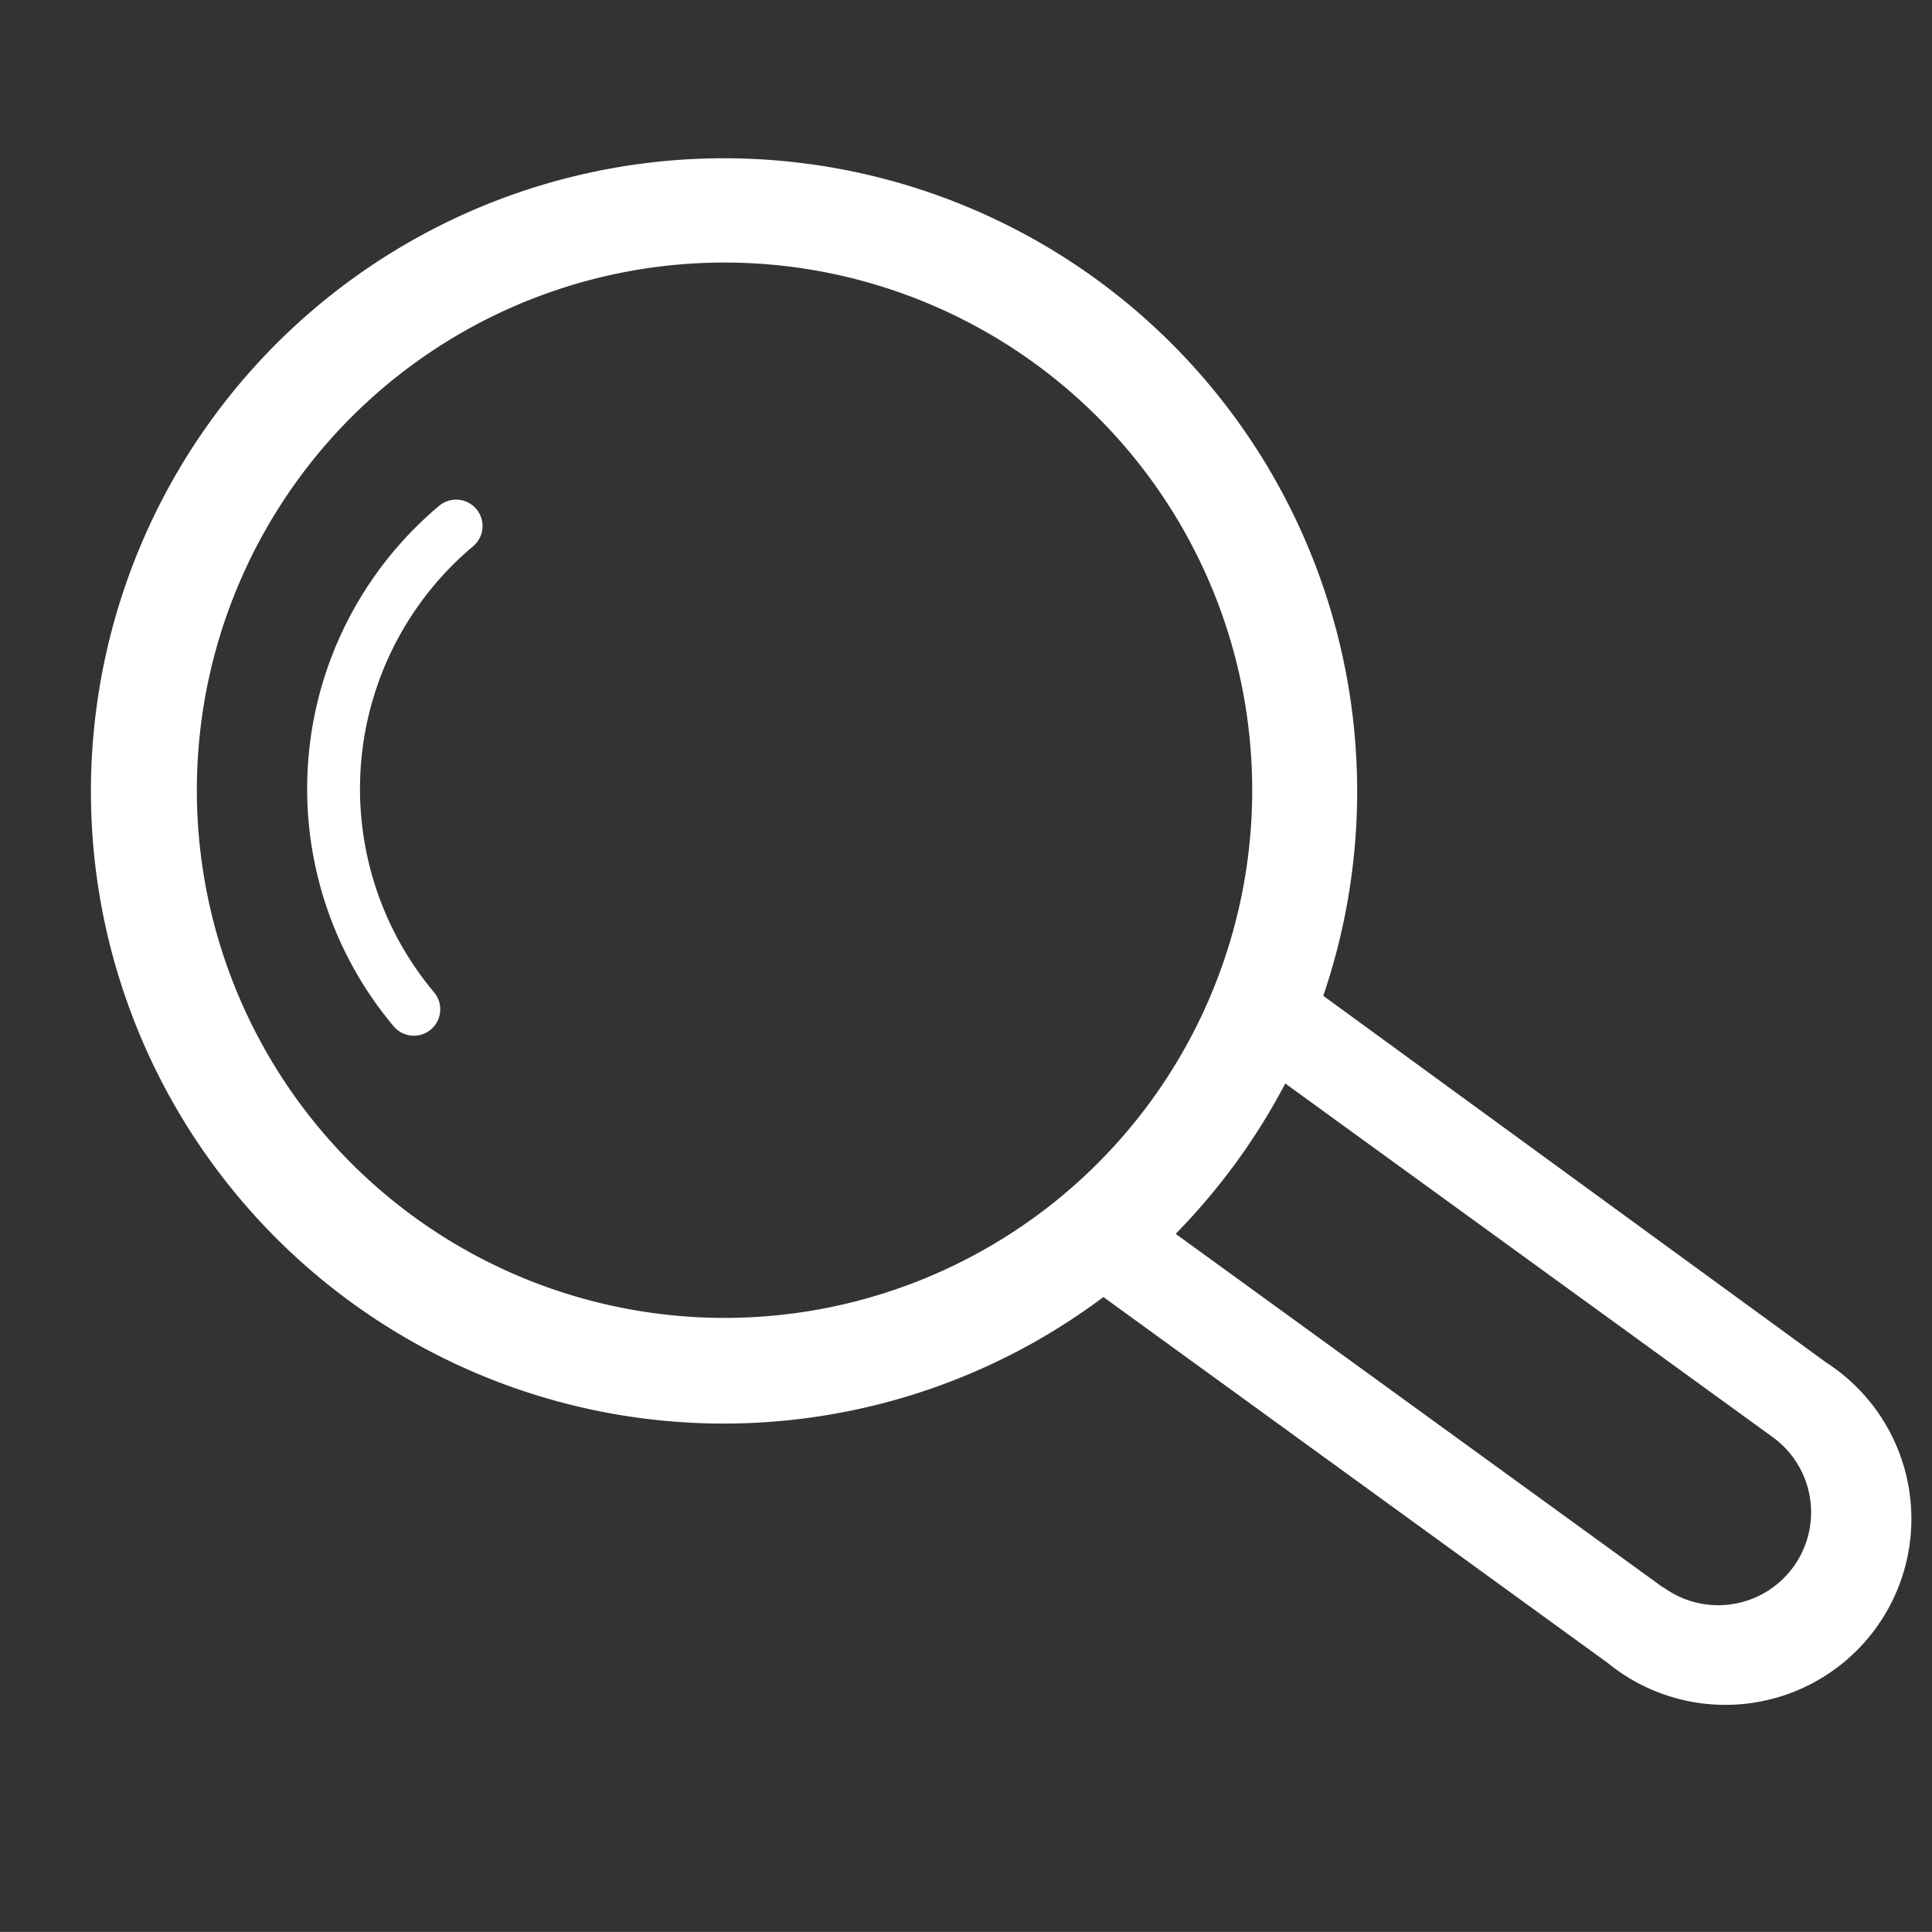 <svg xmlns="http://www.w3.org/2000/svg" width="20.595" height="20.594" viewBox="0 0 20.595 20.594">
  <rect x="0" y="0" width="20.595" height="20.594" fill="#333333" stroke="none"/>
  <g id="search-icon" transform="translate(2.811 20.595) rotate(-99)">
    <path id="Path_9" data-name="Path 9" d="M11.25,0a6.747,6.747,0,0,0-5.965,9.9L.591,14.6l0,0a1.983,1.983,0,1,0,2.8,2.8h0L8.09,12.717A6.749,6.749,0,1,0,11.25,0ZM2.7,16.707a.99.99,0,1,1-1.4-1.4l-.005,0L5.83,10.766a6.807,6.807,0,0,0,1.4,1.405Zm8.553-4.326a5.625,5.625,0,1,1,5.625-5.625A5.626,5.626,0,0,1,11.25,12.381Z" transform="translate(0 0)" fill="#fff"/>
    <path id="Path_10" data-name="Path 10" d="M3.938,0A3.937,3.937,0,0,0,0,3.938a.281.281,0,0,0,.563,0A3.375,3.375,0,0,1,3.938.563a.281.281,0,1,0,0-.563Z" transform="translate(12.695 0.85) rotate(59)" fill="#fff"/>
  </g>
</svg>
